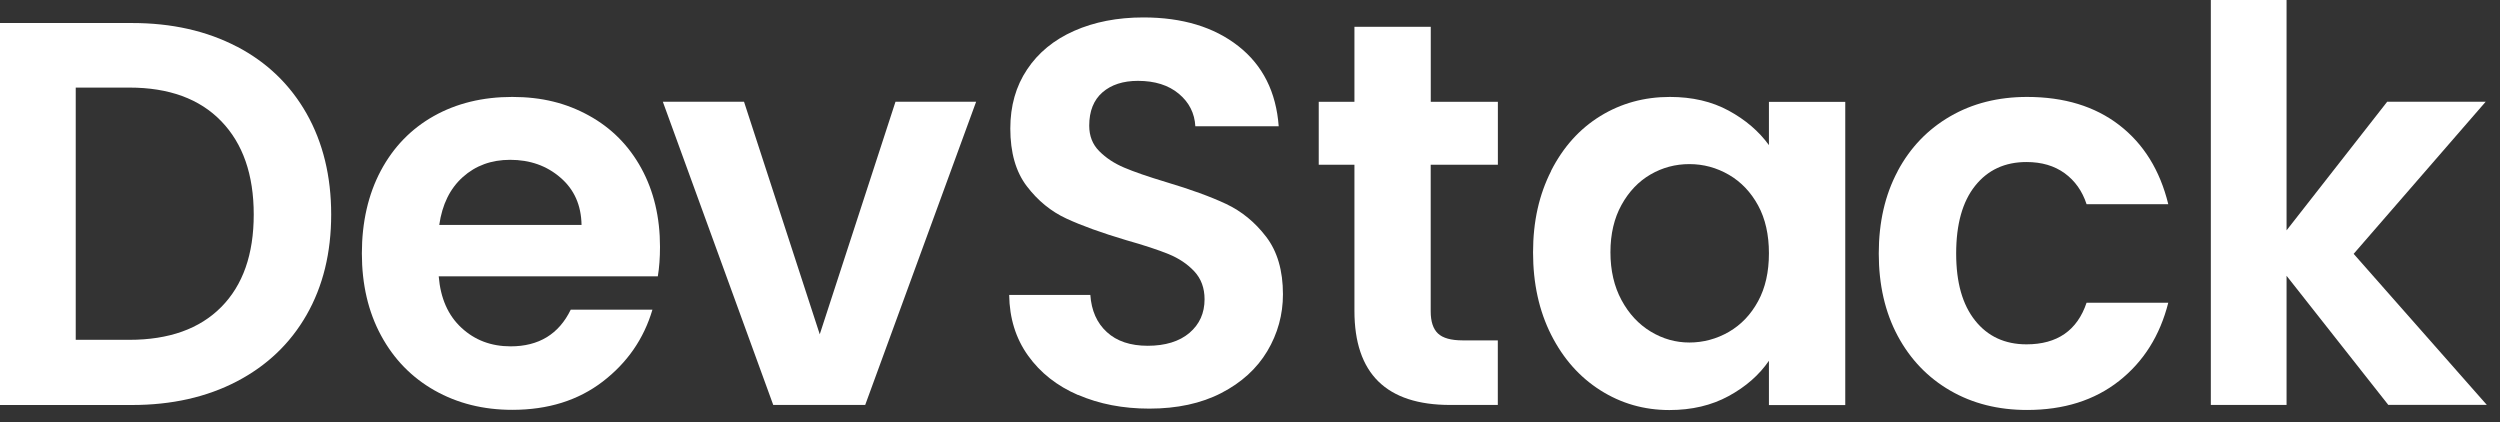 <svg width="154" height="26" viewBox="0 0 154 26" fill="none" xmlns="http://www.w3.org/2000/svg">
    <rect x="0" y="0" width="154" height="26" fill="#333333" stroke="none"/>
    <path d="M14.584 2.865C16.44 3.833 17.871 5.209 18.885 6.995C19.895 8.782 20.401 10.857 20.401 13.214C20.401 15.571 19.895 17.634 18.885 19.399C17.875 21.165 16.44 22.529 14.584 23.497C12.727 24.464 10.577 24.948 8.132 24.948H0V1.418H8.132C10.577 1.418 12.727 1.902 14.584 2.869V2.865ZM13.631 18.911C14.964 17.564 15.63 15.666 15.63 13.214C15.63 10.762 14.964 8.848 13.631 7.467C12.298 6.086 10.409 5.395 7.964 5.395H4.665V20.933H7.964C10.409 20.933 12.298 20.259 13.631 18.911Z"
          fill="#ffffff"/>
    <path d="M40.525 17.022H27.025C27.135 18.37 27.601 19.429 28.423 20.189C29.245 20.954 30.255 21.335 31.457 21.335C33.19 21.335 34.425 20.582 35.157 19.077H40.19C39.658 20.876 38.632 22.352 37.123 23.509C35.611 24.667 33.759 25.246 31.555 25.246C29.776 25.246 28.182 24.849 26.771 24.051C25.361 23.253 24.261 22.125 23.472 20.665C22.683 19.206 22.291 17.519 22.291 15.608C22.291 13.698 22.679 11.978 23.456 10.519C24.233 9.059 25.324 7.935 26.722 7.149C28.121 6.363 29.732 5.971 31.555 5.971C33.378 5.971 34.883 6.351 36.273 7.116C37.663 7.881 38.738 8.964 39.507 10.37C40.276 11.776 40.656 13.388 40.656 15.207C40.656 15.881 40.611 16.489 40.521 17.026L40.525 17.022ZM35.823 13.855C35.803 12.64 35.37 11.668 34.523 10.941C33.677 10.209 32.647 9.845 31.424 9.845C30.267 9.845 29.298 10.2 28.509 10.907C27.72 11.614 27.238 12.598 27.058 13.855H35.823Z"
          fill="#ffffff"/>
    <path d="M50.497 20.594L55.162 6.268H60.129L53.297 24.943H47.631L40.831 6.268H45.832L50.497 20.594Z"
          fill="#ffffff"/>
    <path d="M66.413 24.335C65.113 23.773 64.087 22.967 63.33 21.908C62.574 20.854 62.185 19.605 62.165 18.166H67.165C67.231 19.134 67.57 19.899 68.183 20.457C68.793 21.019 69.635 21.3 70.702 21.3C71.769 21.3 72.648 21.036 73.269 20.507C73.891 19.977 74.201 19.287 74.201 18.435C74.201 17.741 73.989 17.166 73.568 16.715C73.147 16.265 72.619 15.913 71.986 15.653C71.352 15.396 70.481 15.107 69.369 14.793C67.856 14.342 66.63 13.9 65.685 13.461C64.741 13.023 63.931 12.362 63.253 11.473C62.574 10.584 62.235 9.401 62.235 7.917C62.235 6.524 62.578 5.312 63.269 4.279C63.956 3.245 64.925 2.451 66.168 1.901C67.411 1.351 68.833 1.074 70.436 1.074C72.836 1.074 74.786 1.665 76.287 2.844C77.787 4.022 78.613 5.672 78.768 7.78H73.633C73.588 6.97 73.249 6.304 72.615 5.775C71.981 5.246 71.143 4.981 70.097 4.981C69.185 4.981 68.457 5.217 67.913 5.688C67.37 6.16 67.096 6.846 67.096 7.743C67.096 8.372 67.3 8.897 67.713 9.31C68.126 9.728 68.633 10.063 69.246 10.323C69.856 10.584 70.718 10.881 71.83 11.216C73.343 11.667 74.573 12.114 75.53 12.564C76.487 13.015 77.309 13.689 77.996 14.586C78.683 15.483 79.03 16.666 79.03 18.125C79.03 19.382 78.707 20.552 78.065 21.631C77.419 22.71 76.475 23.57 75.232 24.211C73.989 24.852 72.509 25.171 70.8 25.171C69.177 25.171 67.717 24.889 66.417 24.327L66.413 24.335Z"
          fill="#ffffff"/>
    <path d="M88.131 10.147V19.181C88.131 19.809 88.282 20.264 88.581 20.545C88.879 20.826 89.386 20.967 90.098 20.967H92.265V24.945H89.333C85.4 24.945 83.433 23.014 83.433 19.148V10.147H81.234V6.269H83.433V1.65H88.135V6.269H92.269V10.147H88.135H88.131Z"
          fill="#ffffff"/>
    <path d="M95.548 10.519C96.292 9.059 97.302 7.935 98.581 7.149C99.857 6.363 101.288 5.971 102.866 5.971C104.244 5.971 105.45 6.252 106.484 6.814C107.519 7.376 108.345 8.083 108.966 8.939V6.277H113.668V24.953H108.966V22.224C108.365 23.1 107.539 23.824 106.484 24.398C105.429 24.973 104.211 25.259 102.833 25.259C101.276 25.259 99.861 24.853 98.585 24.043C97.306 23.233 96.296 22.096 95.552 20.624C94.808 19.152 94.436 17.461 94.436 15.55C94.436 13.64 94.808 11.991 95.552 10.527L95.548 10.519ZM108.3 12.656C107.854 11.838 107.253 11.205 106.501 10.767C105.744 10.329 104.935 10.109 104.068 10.109C103.201 10.109 102.4 10.324 101.668 10.75C100.936 11.176 100.339 11.8 99.885 12.623C99.432 13.442 99.203 14.414 99.203 15.538C99.203 16.663 99.432 17.647 99.885 18.486C100.339 19.329 100.94 19.974 101.684 20.425C102.429 20.876 103.222 21.099 104.068 21.099C104.914 21.099 105.744 20.88 106.501 20.442C107.257 20.003 107.854 19.375 108.3 18.552C108.745 17.733 108.966 16.75 108.966 15.604C108.966 14.459 108.745 13.475 108.3 12.656Z"
          fill="#ffffff"/>
    <path d="M116.898 10.535C117.674 9.084 118.754 7.964 120.132 7.166C121.509 6.368 123.088 5.971 124.866 5.971C127.156 5.971 129.049 6.55 130.549 7.707C132.049 8.865 133.055 10.49 133.566 12.578H128.533C128.268 11.767 127.818 11.135 127.184 10.672C126.551 10.213 125.77 9.981 124.833 9.981C123.501 9.981 122.446 10.469 121.665 11.449C120.888 12.425 120.5 13.814 120.5 15.613C120.5 17.411 120.888 18.763 121.665 19.743C122.442 20.719 123.496 21.211 124.833 21.211C126.722 21.211 127.957 20.359 128.533 18.647H133.566C133.055 20.669 132.045 22.277 130.533 23.468C129.02 24.659 127.131 25.254 124.866 25.254C123.088 25.254 121.509 24.857 120.132 24.059C118.754 23.262 117.674 22.137 116.898 20.69C116.121 19.238 115.732 17.547 115.732 15.617C115.732 13.686 116.121 11.995 116.898 10.543V10.535Z"
          fill="#ffffff"/>
    <path d="M147.12 24.944L140.852 16.989V24.944H136.187V0H140.852V14.19L147.05 6.268H153.117L144.985 15.637L153.187 24.94H147.12V24.944Z"
          fill="#ffffff"/>
</svg>
